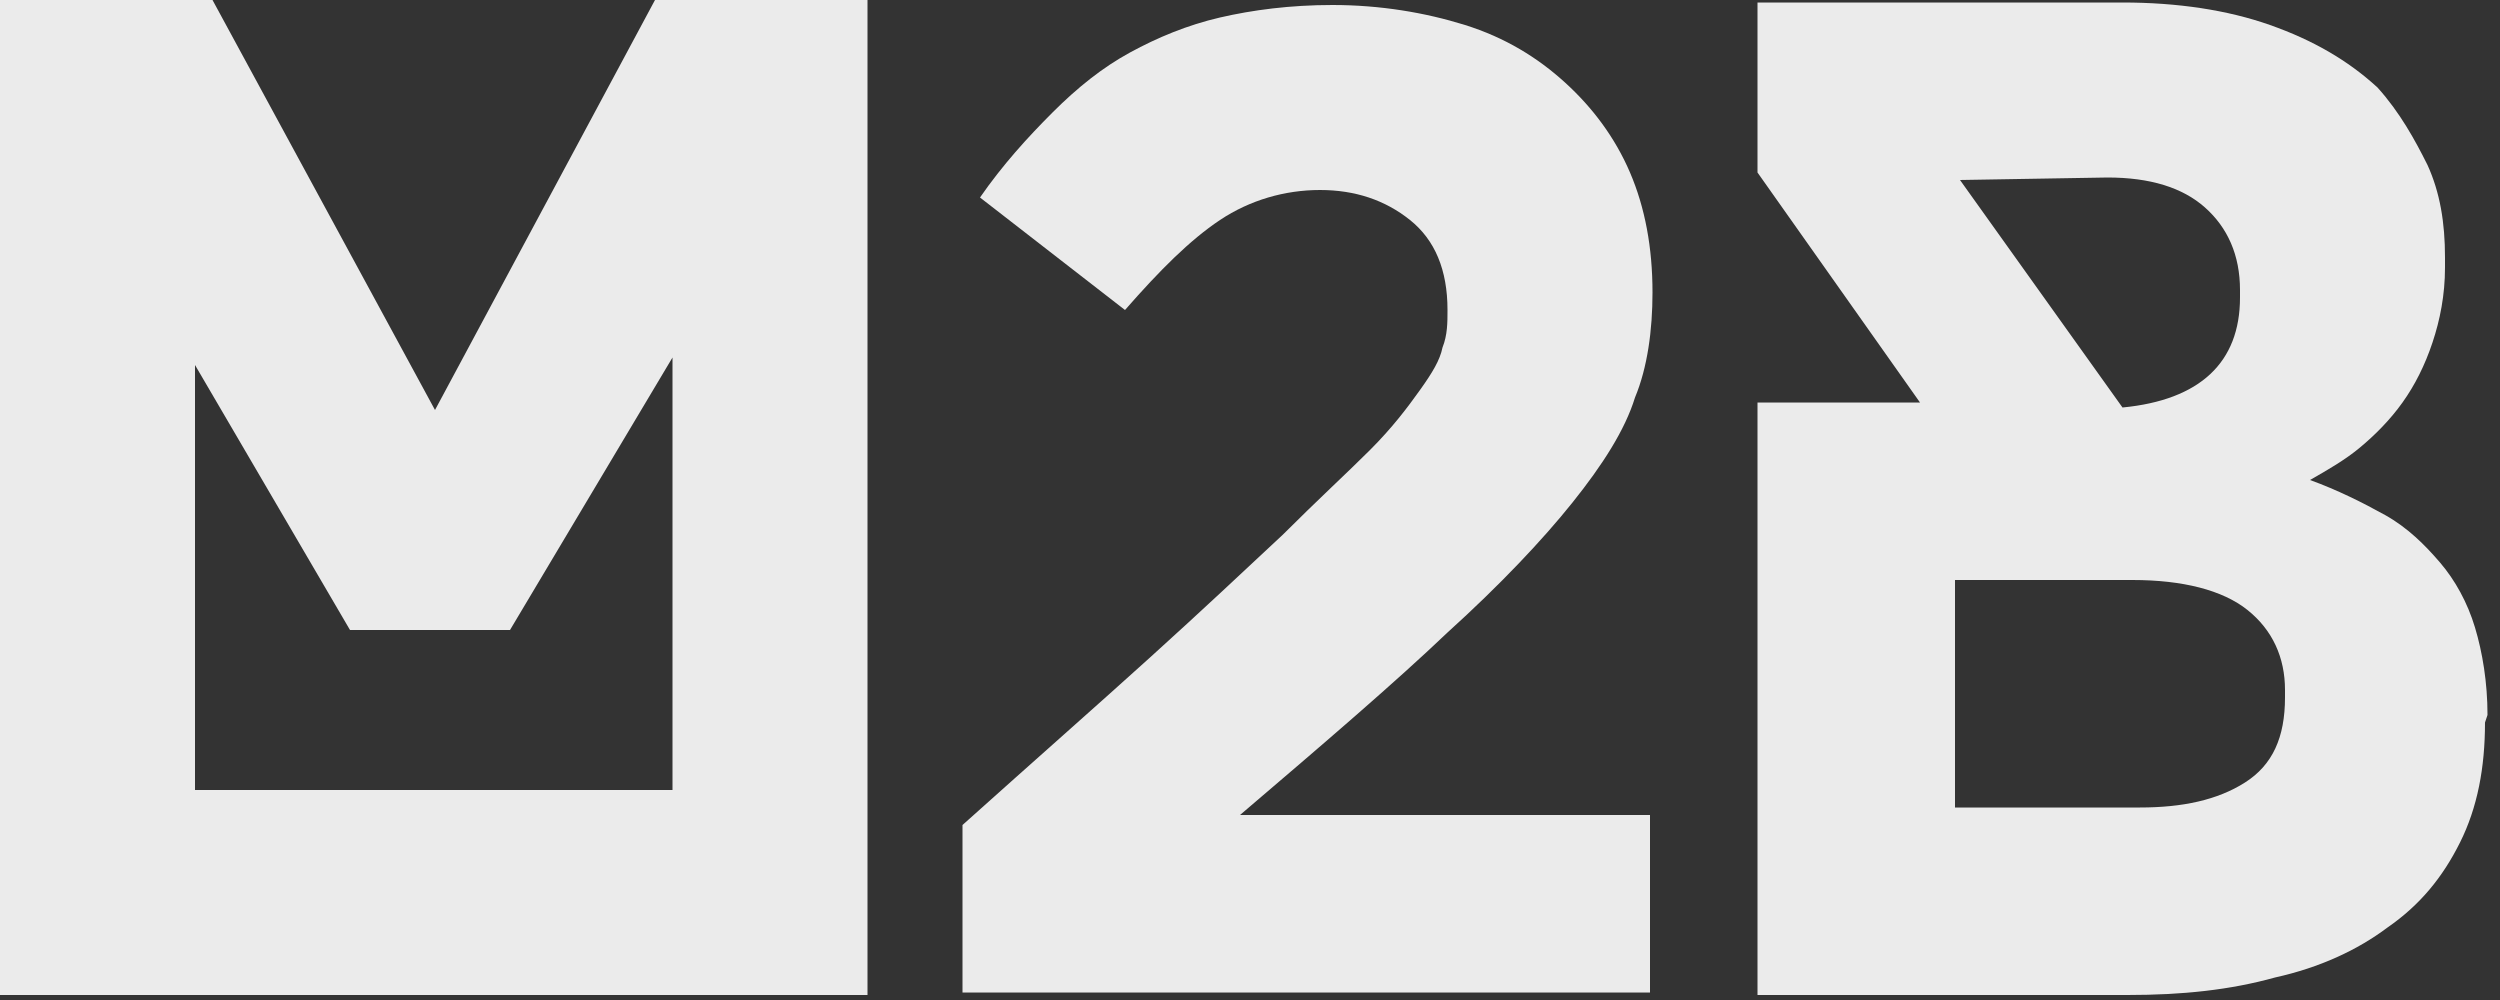 <?xml version="1.0" encoding="UTF-8"?> <!-- Generator: Adobe Illustrator 22.1.0, SVG Export Plug-In . SVG Version: 6.00 Build 0) --> <svg xmlns="http://www.w3.org/2000/svg" xmlns:xlink="http://www.w3.org/1999/xlink" id="Layer_1" x="0px" y="0px" viewBox="0 0 100 40" style="enable-background:new 0 0 100 40;" xml:space="preserve"><rect x="0" y="0" width="100" height="40" fill="#333333" stroke="none"/> <style type="text/css"> .st0{fill:#EBEBEB;} </style> <g> <path class="st0" d="M34.7,39.8h-7.8H7.8H0v-8.2V0h8.5l8.9,16.4L26.2,0h8.5v31.6V39.8z M7.8,14.6v17h19.1V14.3l-6.5,10.9H14 L7.8,14.6z"></path> <path class="st0" d="M38.5,33c2.9-2.6,5.4-4.8,7.5-6.7c2.1-1.9,3.8-3.5,5.3-4.9c1.4-1.4,2.6-2.5,3.5-3.4c0.9-0.9,1.5-1.7,2-2.4 c0.5-0.7,0.8-1.2,0.9-1.7c0.2-0.5,0.2-1,0.2-1.5c0-1.6-0.5-2.8-1.5-3.6s-2.2-1.2-3.6-1.2S50,8,48.8,8.8s-2.4,2-3.8,3.6l-5.8-4.5 c0.9-1.3,1.9-2.4,2.9-3.4c1-1,2-1.8,3.1-2.4c1.1-0.6,2.3-1.1,3.6-1.4c1.3-0.3,2.8-0.5,4.5-0.5c1.9,0,3.7,0.3,5.3,0.8s2.9,1.3,4,2.3 c1.1,1,2,2.2,2.6,3.6c0.6,1.4,0.9,3,0.9,4.8c0,1.5-0.2,3-0.7,4.2c-0.4,1.3-1.3,2.7-2.5,4.2c-1.2,1.5-2.9,3.3-5,5.2 c-2.1,2-4.9,4.4-8.3,7.3h16.4v7.1H38.5V33z"></path> <path class="st0" d="M99.4,28.9c0,1.8-0.3,3.4-1,4.8c-0.7,1.4-1.6,2.5-2.9,3.4c-1.2,0.9-2.7,1.6-4.5,2c-1.8,0.5-3.7,0.7-5.9,0.7 H70.3V16.1h6.5l-6.5-9.2V0.1h14.6c2.2,0,4.2,0.3,5.9,0.9c1.7,0.6,3.1,1.4,4.3,2.5c0.9,1,1.5,2.1,2,3.1c0.5,1.1,0.7,2.3,0.7,3.7v0.4 c0,1.1-0.2,2.1-0.5,3c-0.3,0.9-0.7,1.7-1.2,2.4c-0.5,0.7-1.1,1.3-1.7,1.8c-0.6,0.5-1.3,0.9-2,1.3c1.1,0.4,2.1,0.9,3,1.4 c0.9,0.5,1.6,1.2,2.2,1.9c0.6,0.7,1.1,1.6,1.4,2.6s0.5,2.2,0.5,3.5L99.4,28.9L99.4,28.9z M78.1,32.3h7.5c1.7,0,3.1-0.3,4.2-1 c1.1-0.7,1.6-1.8,1.6-3.4v-0.3c0-1.3-0.5-2.4-1.5-3.2c-1-0.8-2.6-1.2-4.6-1.2h-7.1V32.3z M78.4,7.2l6.5,9.1 c3.1-0.3,4.7-1.8,4.7-4.4v-0.3c0-1.4-0.5-2.5-1.4-3.3c-0.9-0.8-2.2-1.2-3.9-1.2L78.4,7.2L78.4,7.2z"></path> </g> </svg> 